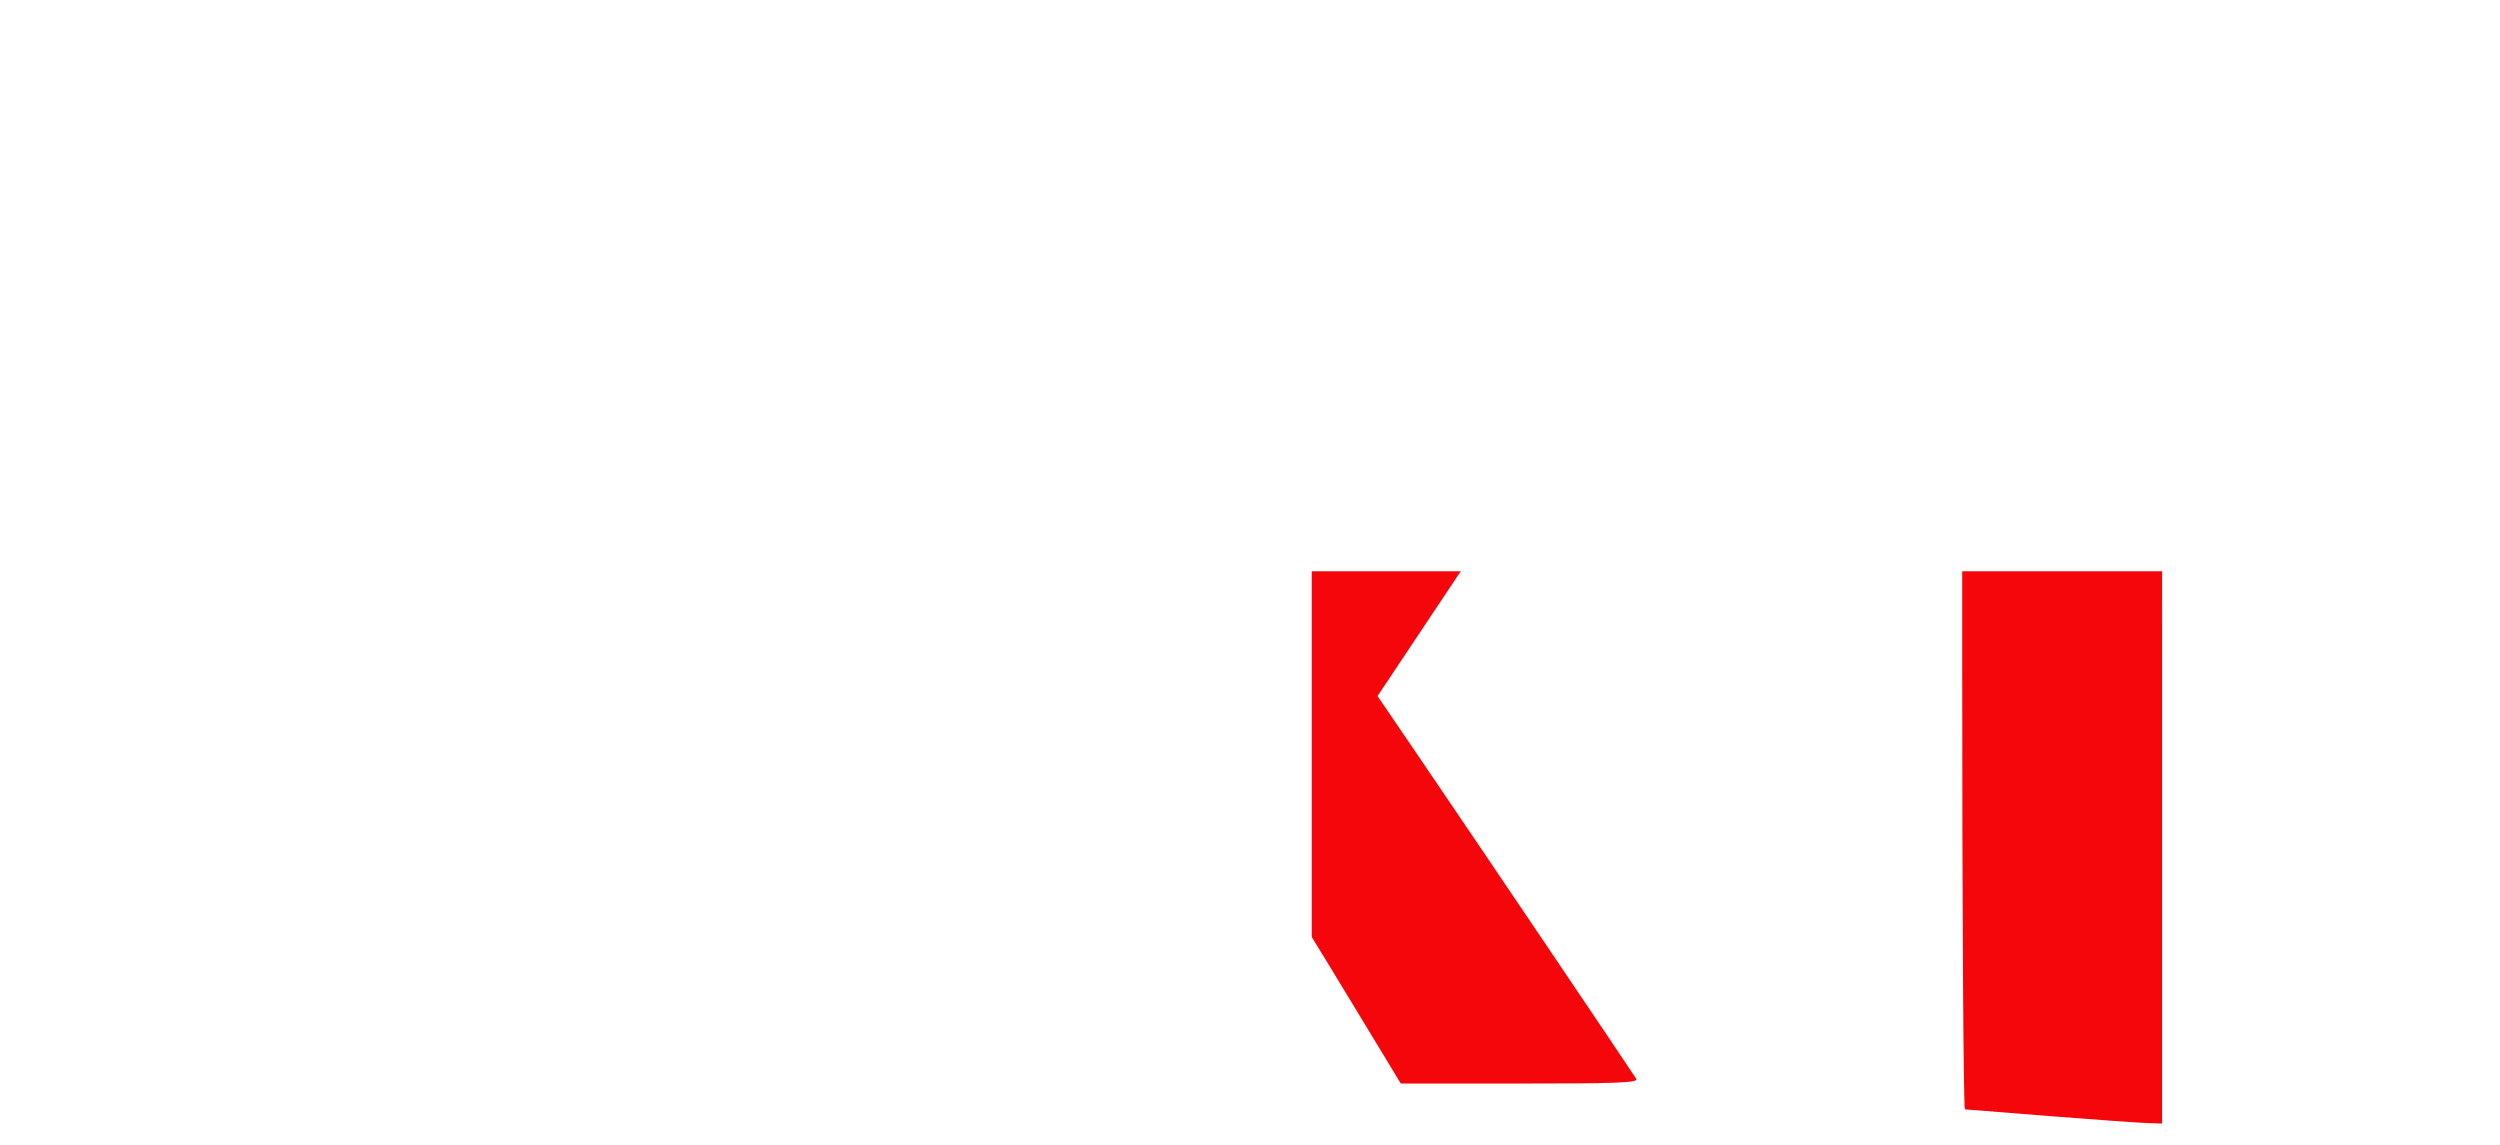 <?xml version="1.0" encoding="UTF-8"?>
<!-- Created with Grafika (https://www.grafika.cc/) -->
<svg xmlns="http://www.w3.org/2000/svg" xmlns:svg="http://www.w3.org/2000/svg" xmlns:xlink="http://www.w3.org/1999/xlink" viewBox="0 0 2193 1004.7" preserveAspectRatio="xMidYMid meet">
	<defs>
		<mask id="mask_1" mask-type="alpha">
			<path d="M-1632,-612 L1632,-612 L1632,612 L-1632,612 L-1632,-612 Z" fill-rule="evenodd" style="fill:white;" />
		</mask>
	</defs>
	<g transform="matrix(1, 0, 0, 1, 842.851, -736.329)">
		<g transform="matrix(1, 0, 0, 1, 307.836, 1237.414)">
			<g mask="url(#mask_1)">
				<path d="M-1150.69,2.78 L-1150.69,-498.07 L-1108.45,-495.91 C-1085.22,-494.72 -1031.08,-491.72 -988.13,-489.23 C-945.17,-486.75 -870.59,-482.47 -822.38,-479.73 C-701.34,-472.86 -677.07,-468.87 -624.95,-447.34 C-523.32,-405.34 -464.08,-323.42 -457.05,-215.16 C-449.8,-103.53 -497.92,-18.17 -588.66,18.29 C-617.33,29.8 -617.31,29.64 -590.7,42.96 C-543.11,66.77 -514.83,113.33 -492.89,204 C-478.43,263.77 -439.29,449.92 -440.86,451.49 C-441.48,452.1 -460.52,454.02 -483.17,455.74 C-505.81,457.46 -542.97,460.28 -565.74,462.01 C-588.5,463.73 -608.03,464.12 -609.14,462.87 C-610.24,461.62 -620.69,414.34 -632.35,357.81 C-669.2,179.11 -686.17,137.68 -730.76,117.52 L-747.47,109.97 L-817.59,108.89 C-856.16,108.3 -903.86,108.8 -923.58,110 L-959.44,112.19 L-959.44,300.04 C-959.44,447.41 -960.3,488.2 -963.42,489.35 C-966.72,490.56 -1134,503.58 -1146.7,503.61 C-1149.87,503.62 -1150.69,401.34 -1150.69,2.78 ZM-729.94,-57.49 C-664.21,-67.8 -631.08,-109.21 -631.16,-180.96 C-631.24,-252.68 -660.02,-289.5 -729.94,-307.3 C-749.13,-312.19 -797.3,-315.31 -921.98,-319.76 L-959.44,-321.1 L-959.44,-187.64 L-959.44,-54.19 L-855.05,-54.21 C-797.63,-54.22 -741.33,-55.7 -729.94,-57.49 ZM647.06,477.95 C607.62,474.86 574.27,472.2 572.95,472.04 C571.64,471.88 570.56,295.82 570.56,80.78 L570.56,-310.18 L513.98,-308.1 C482.87,-306.96 424.06,-305.07 383.3,-303.91 L309.19,-301.8 L309.19,-380.4 L309.19,-459 L316.66,-459 C320.77,-459 346.23,-460.41 373.24,-462.14 C400.25,-463.87 461.79,-467.46 510,-470.13 C594.6,-474.81 679.3,-479.58 851.06,-489.33 C895.77,-491.87 947.4,-494.72 965.81,-495.66 C984.22,-496.6 1008.96,-498.21 1020.8,-499.23 L1042.31,-501.08 L1042.31,-413.1 L1042.31,-325.13 L1020.8,-325.03 C1005.07,-324.96 752.28,-316.32 746.67,-315.66 C746.23,-315.6 745.88,-135.55 745.88,84.47 L745.88,484.5 L732.33,484.04 C724.88,483.78 686.51,481.04 647.06,477.95 ZM-383.96,440.72 C-380.82,435.87 -327.49,358.3 -265.45,268.34 L-152.65,104.78 L-168.37,80.28 C-177.01,66.81 -220.56,0.56 -265.15,-66.94 C-367.5,-221.9 -376.13,-235.14 -376.13,-237.34 C-376.13,-238.34 -329.36,-238.77 -272.2,-238.31 L-168.27,-237.47 L-107.24,-134.68 C-73.68,-78.15 -45.18,-32.25 -43.92,-32.68 C-42.65,-33.11 -14.53,-79.37 18.59,-135.47 L78.8,-237.47 L182.84,-238.31 C240.06,-238.77 286.87,-238.05 286.87,-236.72 C286.87,-235.38 235.31,-156.93 172.29,-62.39 L57.7,109.49 L93.66,162.32 C137.98,227.43 281.15,439.53 284.64,445.26 C286.73,448.67 268.05,449.43 182.64,449.4 L78.09,449.37 L16.19,347.32 C-17.86,291.19 -47.02,245.71 -48.61,246.23 C-50.2,246.76 -79.78,292.34 -114.35,347.52 L-177.2,447.84 L-283.43,448.68 L-389.67,449.52 L-383.96,440.72 Z" style="fill:#F5060B;" />
			</g>
		</g>
	</g>
</svg>